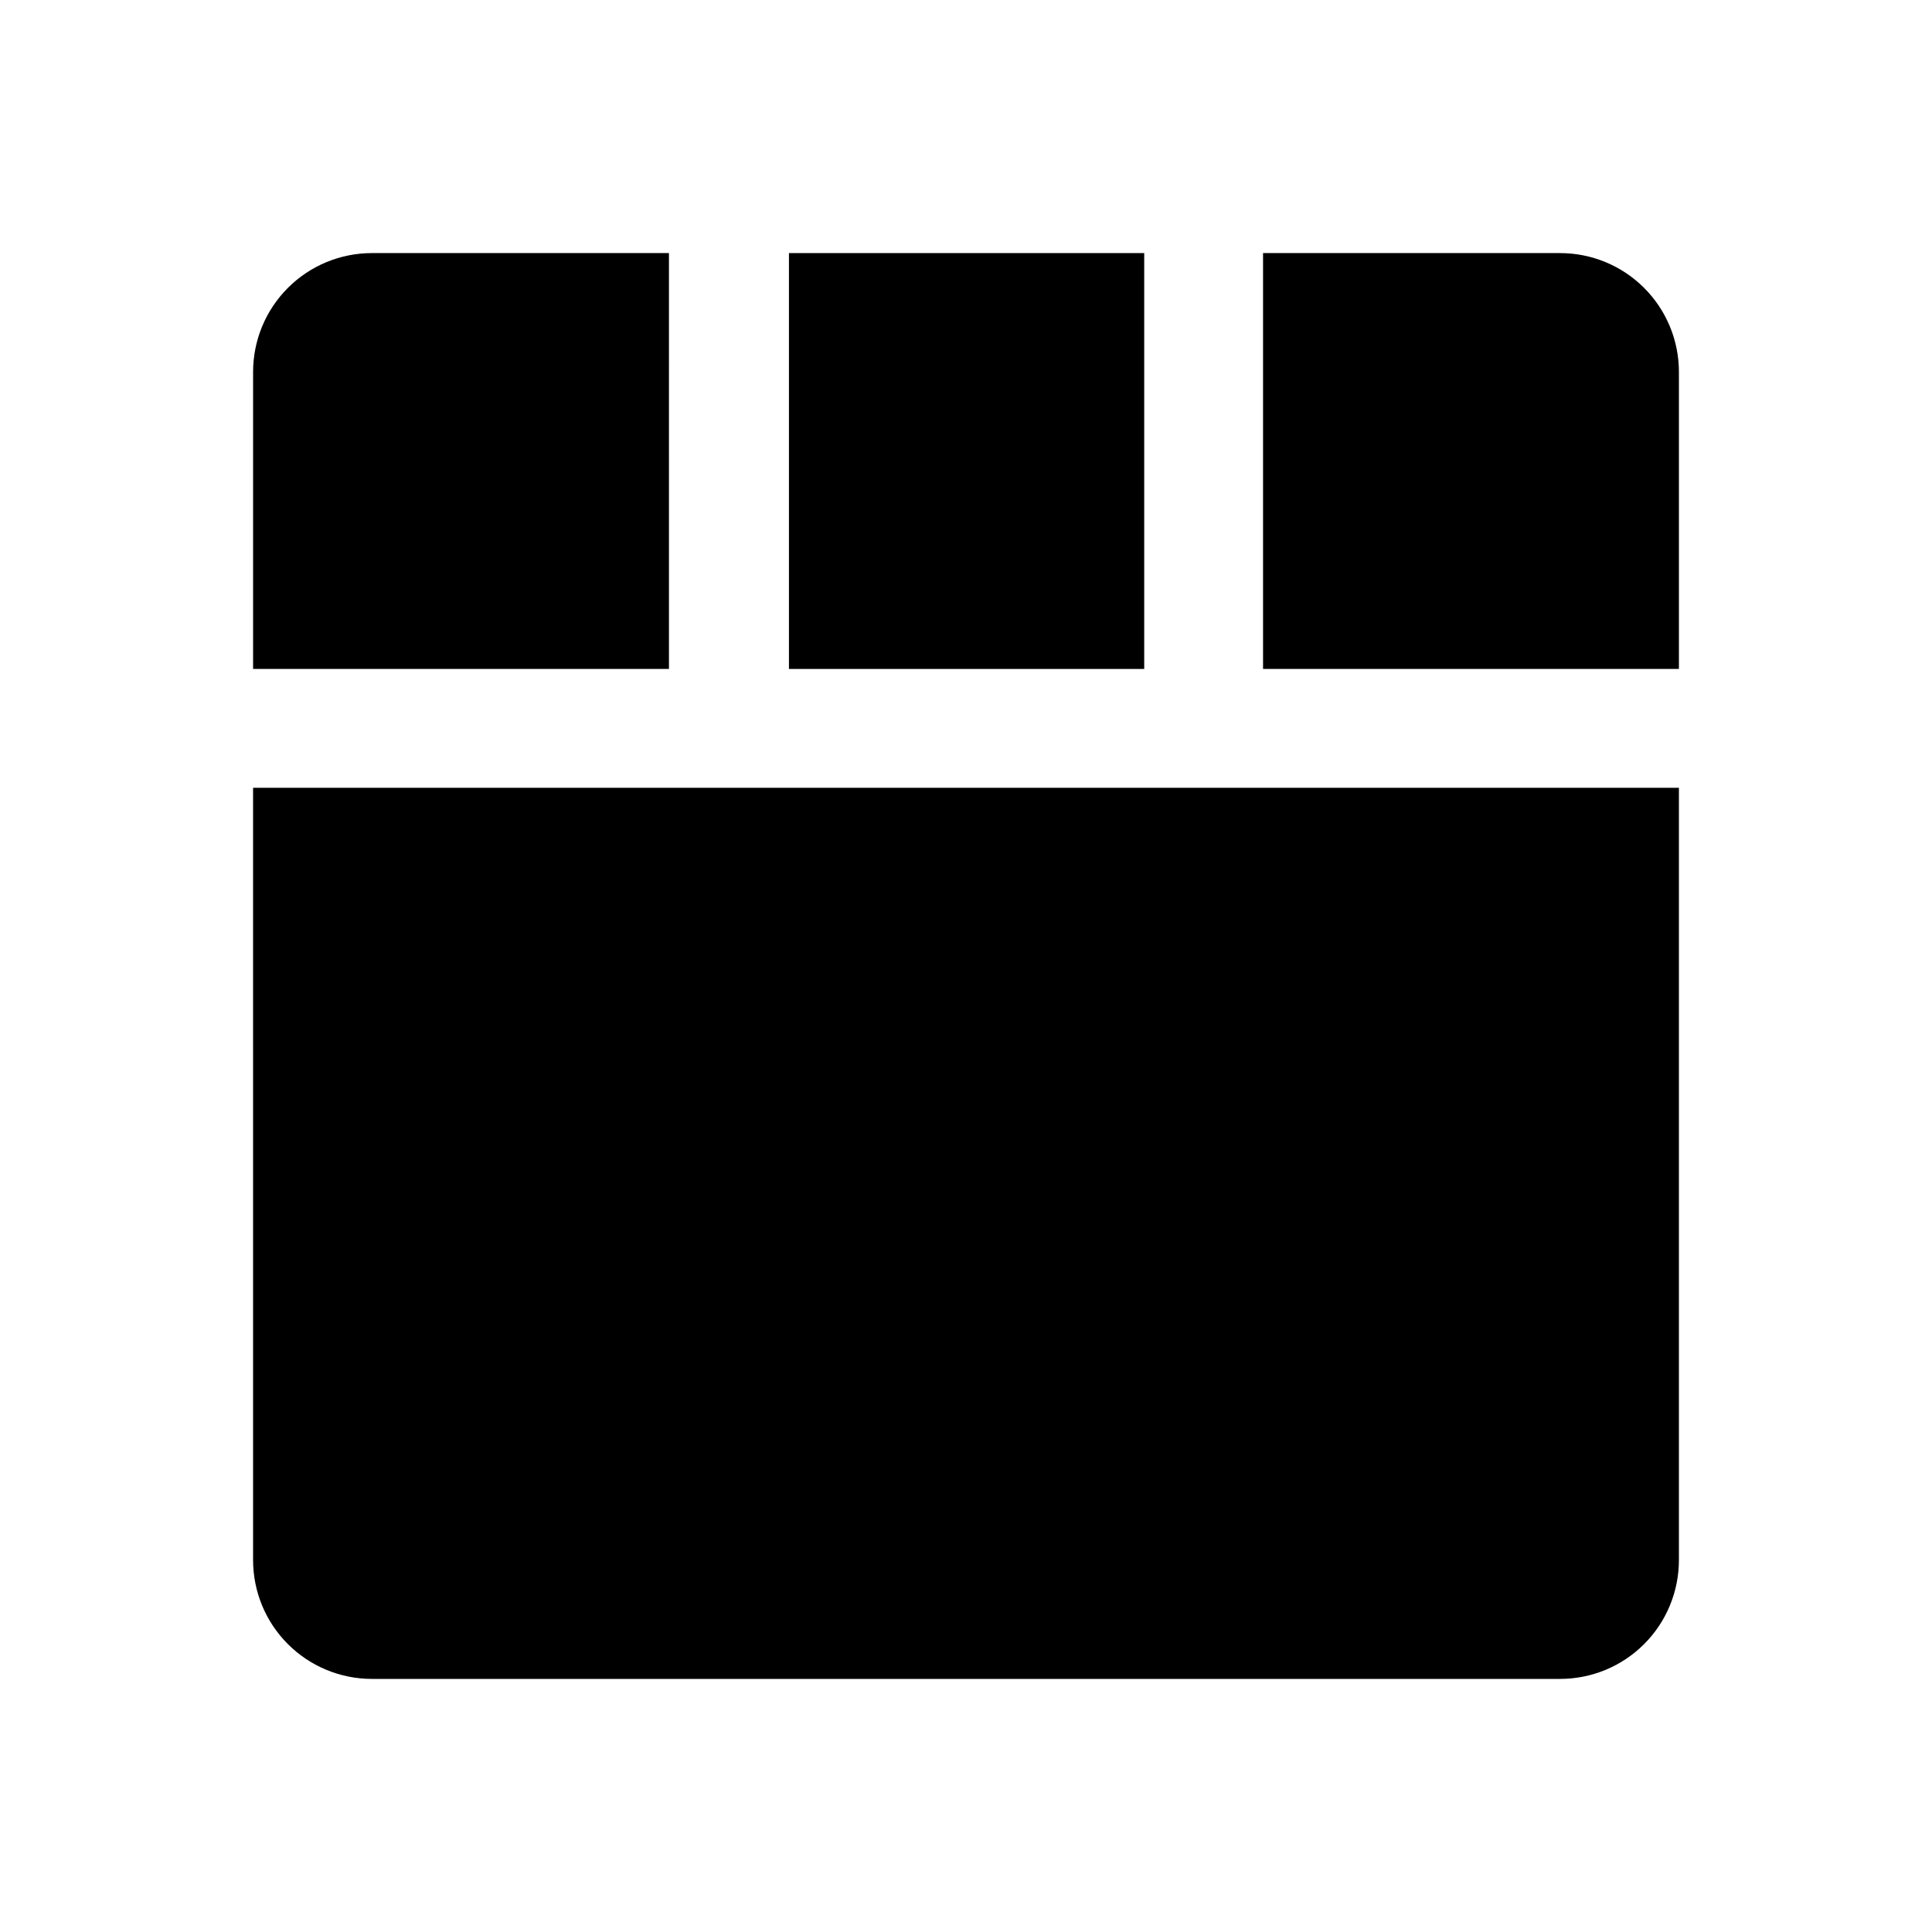 <?xml version="1.0" encoding="UTF-8"?>
<!-- Uploaded to: SVG Repo, www.svgrepo.com, Generator: SVG Repo Mixer Tools -->
<svg fill="#000000" width="800px" height="800px" version="1.1" viewBox="144 144 512 512" xmlns="http://www.w3.org/2000/svg">
 <g>
  <path d="m353.08 211.07h94.148v110.21h-94.148z"/>
  <path d="m557.44 211.07h-78.719v110.21h110.21v-78.719c0-8.352-3.316-16.359-9.223-22.266-5.902-5.906-13.914-9.223-22.266-9.223z"/>
  <path d="m211.07 557.44c0 8.352 3.316 16.363 9.223 22.266 5.906 5.906 13.914 9.223 22.266 9.223h314.88c8.352 0 16.363-3.316 22.266-9.223 5.906-5.902 9.223-13.914 9.223-22.266v-204.67h-377.86z"/>
  <path d="m321.28 211.07h-78.719c-8.352 0-16.359 3.316-22.266 9.223s-9.223 13.914-9.223 22.266v78.719h110.21z"/>
 </g>
</svg>